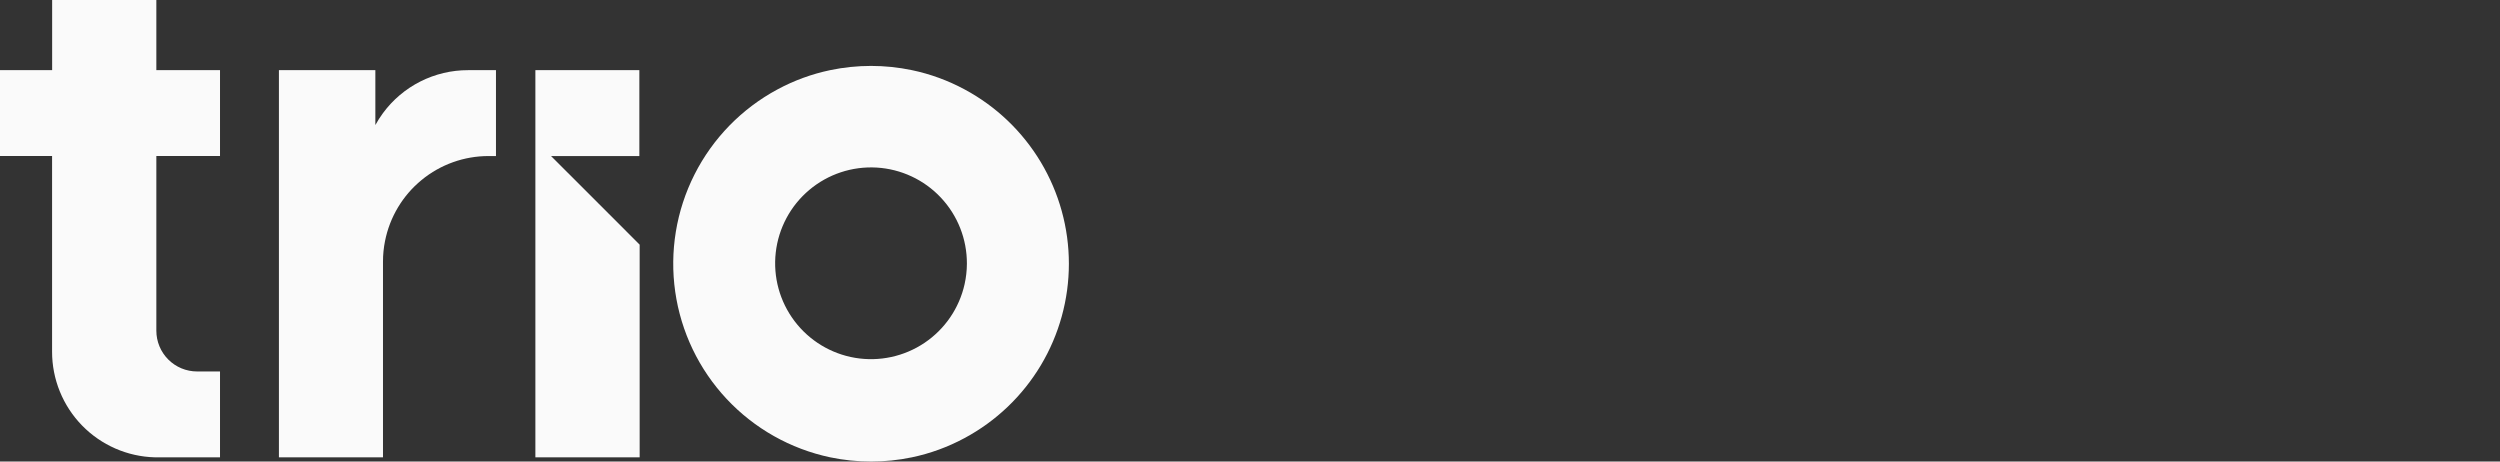 <svg width="260" height="48" viewBox="0 0 260 48" fill="none" xmlns="http://www.w3.org/2000/svg">
<rect x="0" y="0" width="260" height="48" fill="#333333" stroke="none"/>
<path d="M51.581 7.297V16.229H50.814C48.273 16.227 45.809 17.108 43.845 18.72C41.88 20.333 40.536 22.577 40.042 25.07C39.901 25.775 39.83 26.492 39.831 27.21V47.562H29.008V7.297H39.037V13.006C39.273 12.574 39.539 12.158 39.831 11.761C40.851 10.375 42.184 9.249 43.72 8.474C45.256 7.698 46.953 7.295 48.674 7.297H51.581Z" fill="#FAFAFA"/>
<path d="M16.26 16.227V34.392C16.26 34.949 16.369 35.5 16.582 36.014C16.795 36.528 17.107 36.995 17.5 37.389C17.893 37.783 18.36 38.095 18.874 38.309C19.388 38.522 19.939 38.632 20.496 38.632H22.881V47.562H16.114C13.251 47.489 10.529 46.299 8.531 44.248C6.532 42.196 5.415 39.445 5.416 36.581V16.227H0V7.294H5.423V0H16.26V7.294H22.881V16.227H16.26Z" fill="#FAFAFA"/>
<path d="M100.317 9.299C98.597 8.371 96.753 7.696 94.84 7.296C92.036 6.709 89.141 6.709 86.336 7.296C84.425 7.696 82.581 8.37 80.862 9.297C77.145 11.291 74.132 14.38 72.229 18.145C70.326 21.909 69.626 26.168 70.223 30.343C70.821 34.519 72.687 38.41 75.57 41.489C78.452 44.569 82.212 46.688 86.338 47.561C89.143 48.148 92.038 48.148 94.843 47.561C96.755 47.159 98.599 46.485 100.319 45.557C103.597 43.798 106.336 41.183 108.246 37.991C110.156 34.798 111.164 31.148 111.164 27.428C111.164 23.708 110.156 20.058 108.246 16.865C106.336 13.673 103.597 11.058 100.319 9.299H100.317ZM100.317 29.559C99.76 32.049 98.269 34.23 96.152 35.655C94.035 37.079 91.453 37.638 88.936 37.216C86.42 36.794 84.161 35.423 82.625 33.386C81.088 31.349 80.392 28.8 80.677 26.265C80.963 23.729 82.21 21.4 84.162 19.756C86.113 18.112 88.62 17.279 91.167 17.427C93.714 17.576 96.108 18.696 97.854 20.556C99.601 22.416 100.568 24.874 100.557 27.426C100.554 28.143 100.473 28.859 100.317 29.559Z" fill="#FAFAFA"/>
<path d="M55.68 7.297V47.562H66.524V25.445L63.27 22.189L62.231 21.15L57.308 16.229H66.493V7.297H55.68Z" fill="#FAFAFA"/>
</svg>
